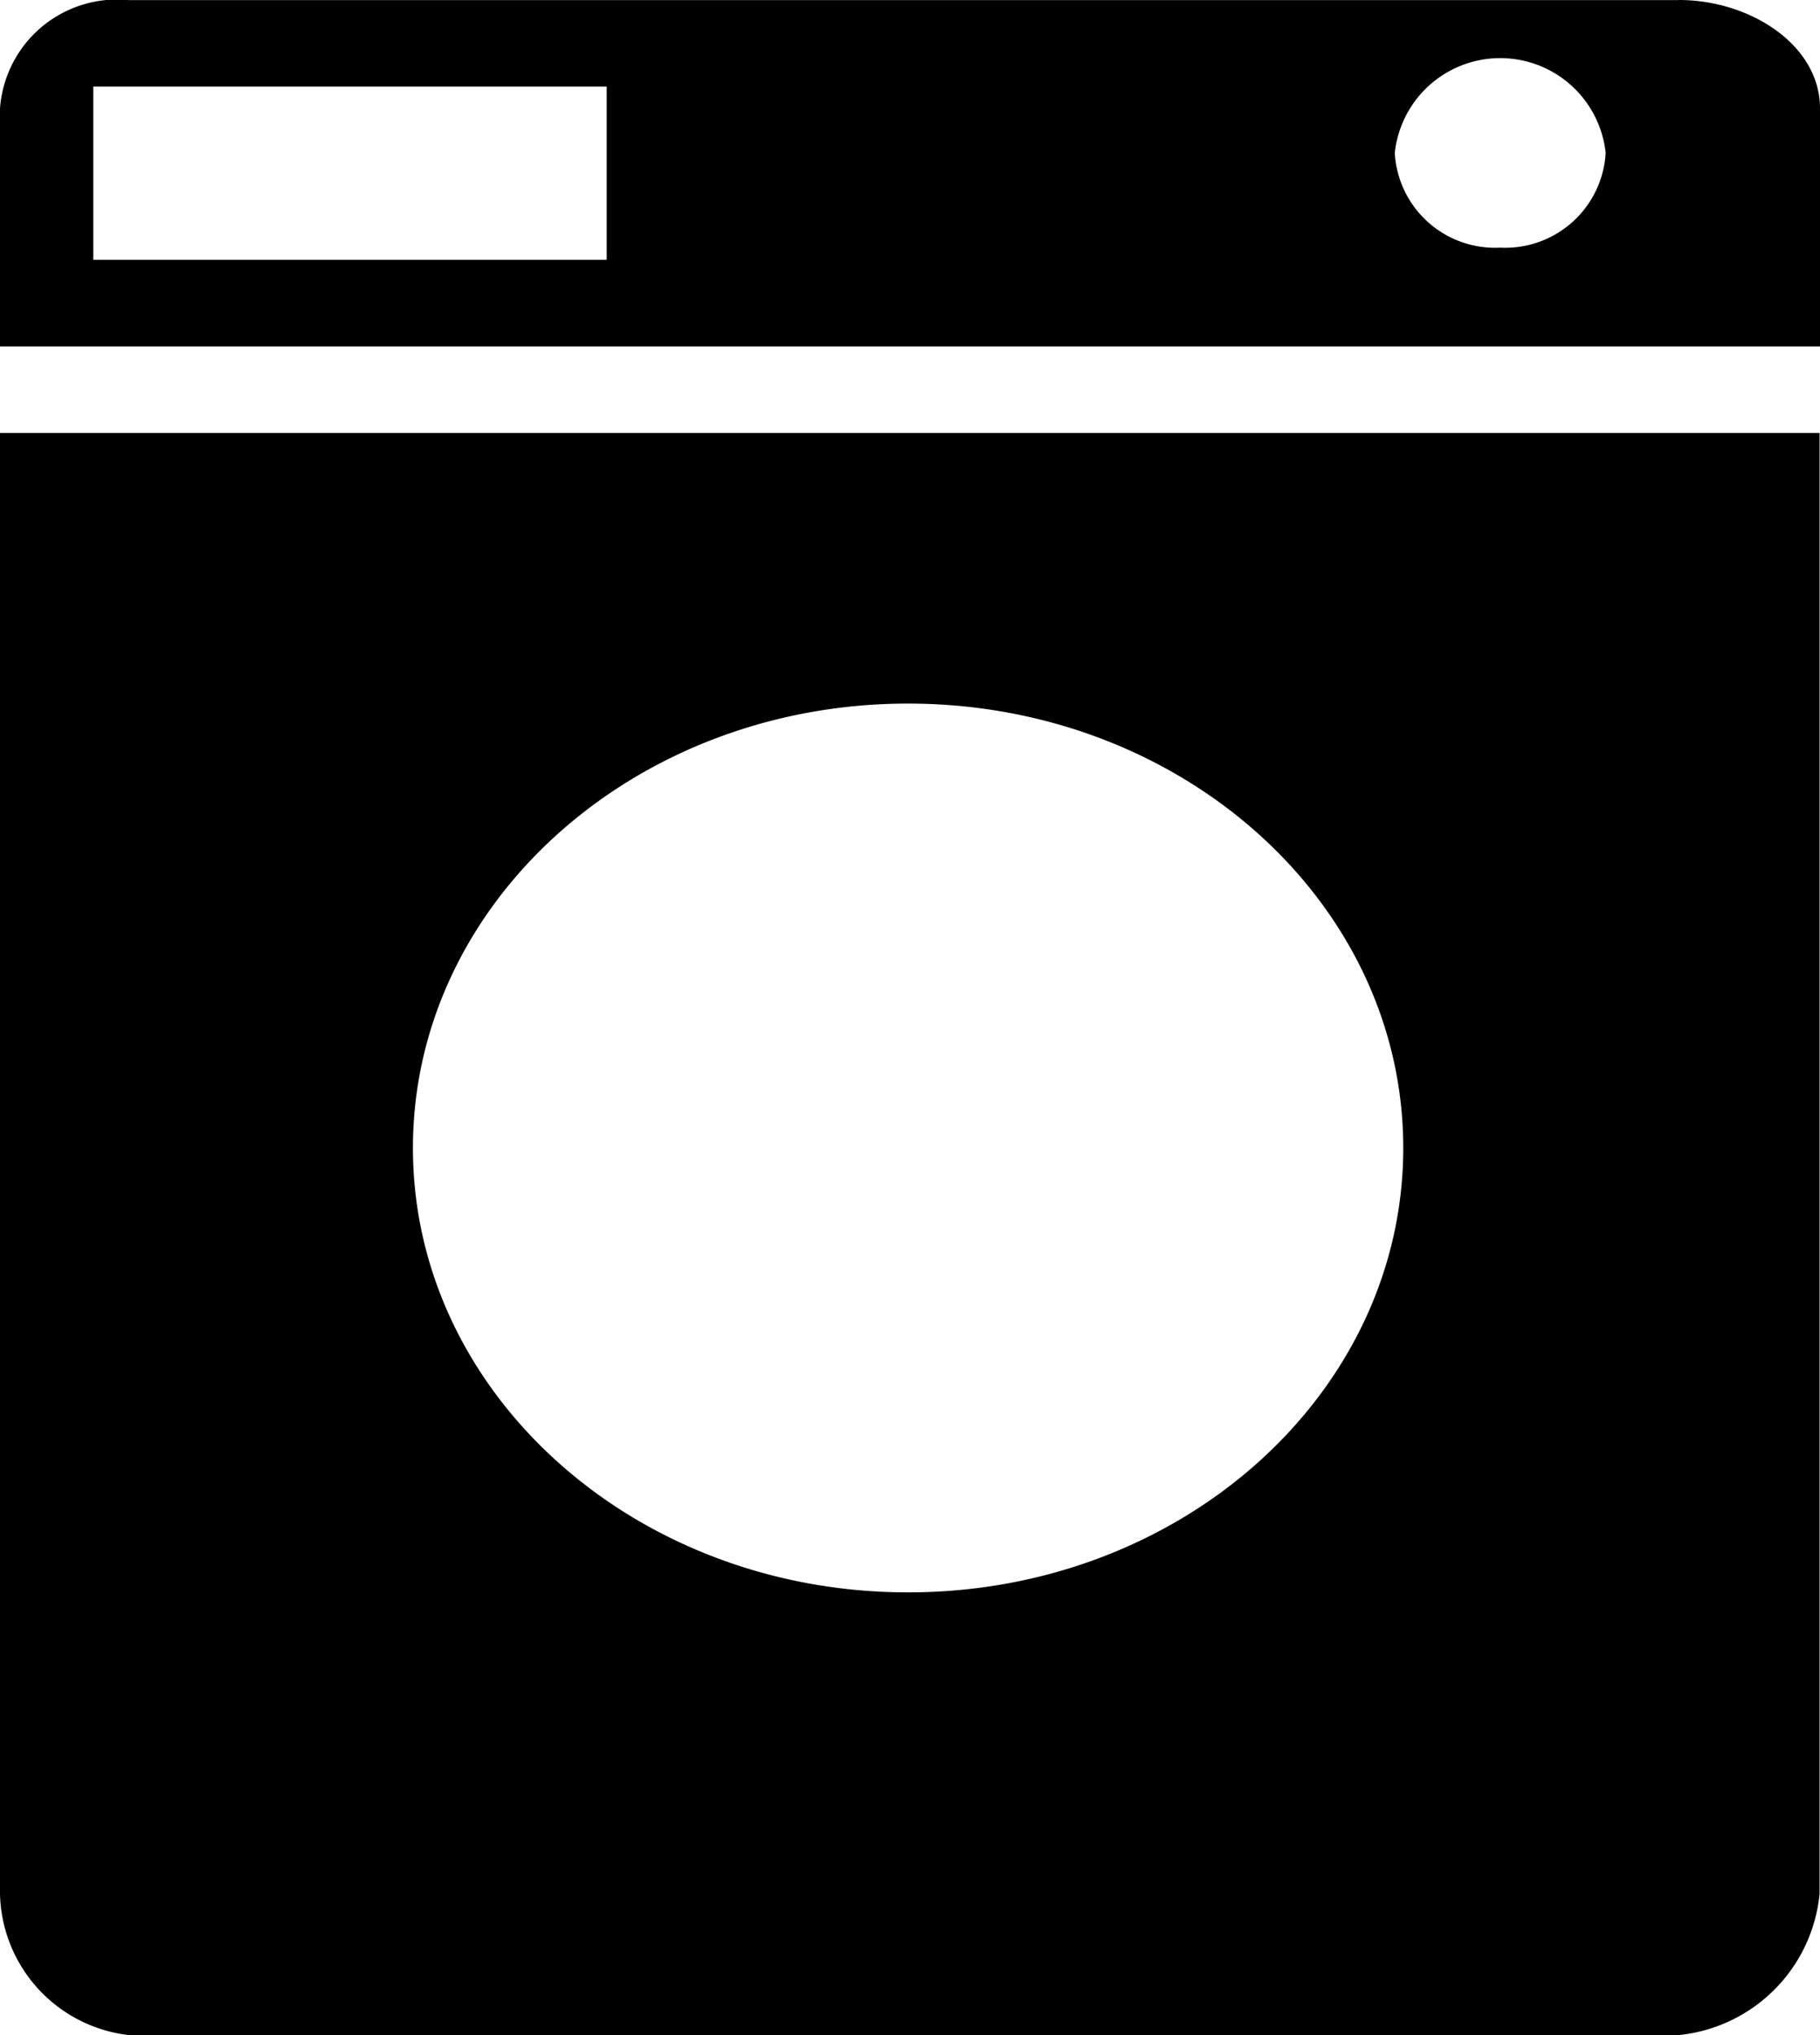 <svg xmlns="http://www.w3.org/2000/svg" width="21.491" height="24.028" viewBox="0 0 21.491 24.028"><path d="M4.32,5.832V23.081a1.718,1.718,0,0,0,1.521,1.667h18.3a1.857,1.857,0,0,0,1.665-1.667V5.832ZM15.043,19.521c-3.229,0-5.847-2.349-5.847-5.247s2.618-5.247,5.847-5.247,5.847,2.349,5.847,5.247S18.273,19.521,15.043,19.521Zm9.1-18.8H5.841A1.387,1.387,0,0,0,4.32,2V4.81H25.811V2C25.811,1.248,24.983.72,24.146.72ZM11.484,3.787H5.422V1.742h6.062Zm10.55-.143A1.186,1.186,0,0,1,20.79,2.526a1.252,1.252,0,0,1,2.49,0A1.188,1.188,0,0,1,22.034,3.644Z" transform="translate(-4.32 -0.72)"/></svg>